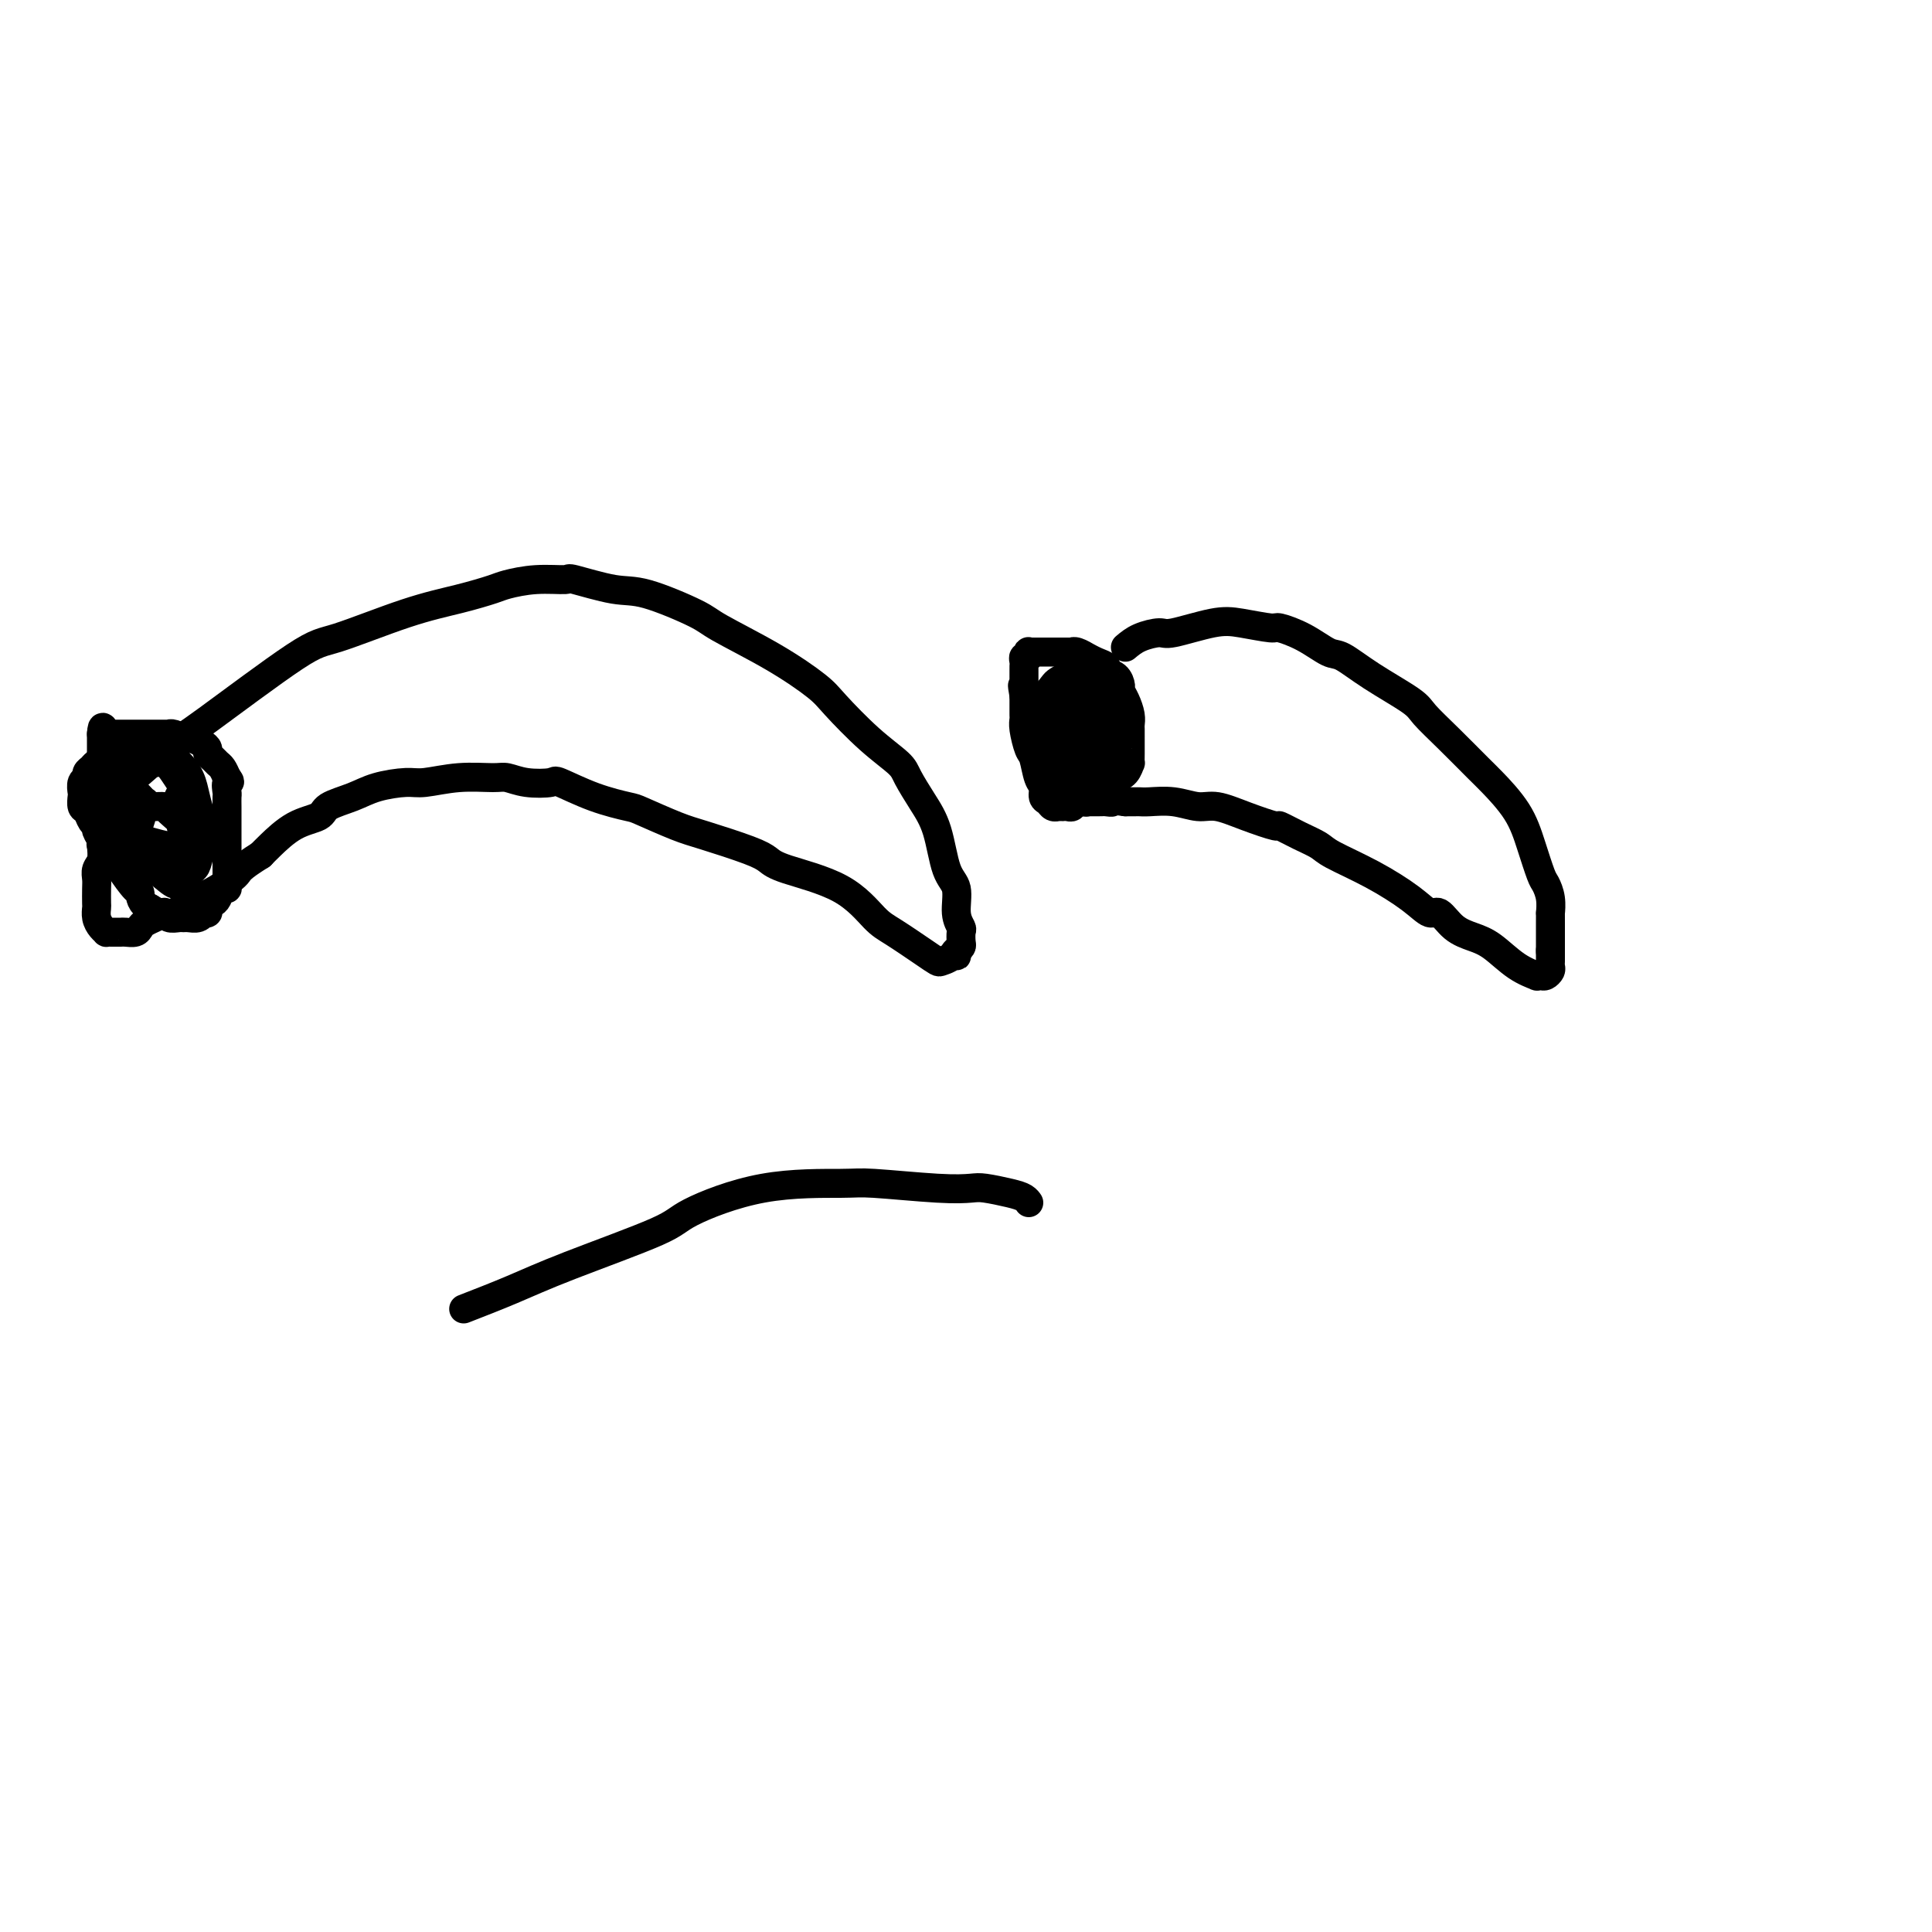 <svg viewBox='0 0 400 400' version='1.1' xmlns='http://www.w3.org/2000/svg' xmlns:xlink='http://www.w3.org/1999/xlink'><g fill='none' stroke='#000000' stroke-width='6' stroke-linecap='round' stroke-linejoin='round'><path d='M29,160c2.664,-2.341 5.328,-4.682 7,-6c1.672,-1.318 2.352,-1.613 7,-5c4.648,-3.387 13.262,-9.867 18,-13c4.738,-3.133 5.598,-2.919 9,-4c3.402,-1.081 9.345,-3.456 14,-5c4.655,-1.544 8.022,-2.255 11,-3c2.978,-0.745 5.565,-1.522 7,-2c1.435,-0.478 1.716,-0.656 3,-1c1.284,-0.344 3.569,-0.852 6,-1c2.431,-0.148 5.008,0.065 6,0c0.992,-0.065 0.398,-0.407 2,0c1.602,0.407 5.401,1.562 8,2c2.599,0.438 3.999,0.158 7,1c3.001,0.842 7.605,2.805 10,4c2.395,1.195 2.582,1.620 5,3c2.418,1.380 7.068,3.714 11,6c3.932,2.286 7.146,4.525 9,6c1.854,1.475 2.348,2.186 4,4c1.652,1.814 4.463,4.732 7,7c2.537,2.268 4.801,3.885 6,5c1.199,1.115 1.334,1.728 2,3c0.666,1.272 1.862,3.204 3,5c1.138,1.796 2.218,3.455 3,6c0.782,2.545 1.267,5.976 2,8c0.733,2.024 1.713,2.640 2,4c0.287,1.360 -0.118,3.464 0,5c0.118,1.536 0.761,2.506 1,3c0.239,0.494 0.074,0.514 0,1c-0.074,0.486 -0.058,1.439 0,2c0.058,0.561 0.160,0.732 0,1c-0.160,0.268 -0.580,0.634 -1,1'/><path d='M198,197c0.031,1.965 0.107,0.379 0,0c-0.107,-0.379 -0.399,0.449 -1,1c-0.601,0.551 -1.513,0.825 -2,1c-0.487,0.175 -0.549,0.252 -1,0c-0.451,-0.252 -1.290,-0.834 -3,-2c-1.710,-1.166 -4.292,-2.918 -6,-4c-1.708,-1.082 -2.542,-1.496 -4,-3c-1.458,-1.504 -3.541,-4.098 -7,-6c-3.459,-1.902 -8.294,-3.113 -11,-4c-2.706,-0.887 -3.282,-1.450 -4,-2c-0.718,-0.550 -1.578,-1.089 -4,-2c-2.422,-0.911 -6.406,-2.196 -9,-3c-2.594,-0.804 -3.799,-1.127 -6,-2c-2.201,-0.873 -5.398,-2.297 -7,-3c-1.602,-0.703 -1.607,-0.685 -3,-1c-1.393,-0.315 -4.173,-0.964 -7,-2c-2.827,-1.036 -5.702,-2.459 -7,-3c-1.298,-0.541 -1.019,-0.198 -2,0c-0.981,0.198 -3.221,0.253 -5,0c-1.779,-0.253 -3.096,-0.815 -4,-1c-0.904,-0.185 -1.396,0.005 -3,0c-1.604,-0.005 -4.321,-0.206 -7,0c-2.679,0.206 -5.320,0.817 -7,1c-1.680,0.183 -2.397,-0.064 -4,0c-1.603,0.064 -4.090,0.438 -6,1c-1.910,0.562 -3.243,1.313 -5,2c-1.757,0.687 -3.938,1.311 -5,2c-1.062,0.689 -1.006,1.442 -2,2c-0.994,0.558 -3.037,0.919 -5,2c-1.963,1.081 -3.847,2.880 -5,4c-1.153,1.120 -1.577,1.560 -2,2'/><path d='M54,177c-4.662,2.920 -4.316,3.221 -5,4c-0.684,0.779 -2.398,2.037 -4,3c-1.602,0.963 -3.093,1.630 -4,2c-0.907,0.370 -1.229,0.442 -2,1c-0.771,0.558 -1.989,1.603 -3,2c-1.011,0.397 -1.815,0.148 -2,0c-0.185,-0.148 0.250,-0.193 0,0c-0.250,0.193 -1.184,0.626 -2,1c-0.816,0.374 -1.514,0.689 -2,1c-0.486,0.311 -0.760,0.619 -1,1c-0.240,0.381 -0.445,0.834 -1,1c-0.555,0.166 -1.459,0.044 -2,0c-0.541,-0.044 -0.719,-0.011 -1,0c-0.281,0.011 -0.667,0.001 -1,0c-0.333,-0.001 -0.615,0.008 -1,0c-0.385,-0.008 -0.874,-0.034 -1,0c-0.126,0.034 0.110,0.127 0,0c-0.110,-0.127 -0.565,-0.475 -1,-1c-0.435,-0.525 -0.848,-1.229 -1,-2c-0.152,-0.771 -0.042,-1.610 0,-2c0.042,-0.390 0.015,-0.330 0,-1c-0.015,-0.670 -0.018,-2.070 0,-3c0.018,-0.930 0.057,-1.391 0,-2c-0.057,-0.609 -0.212,-1.367 0,-2c0.212,-0.633 0.789,-1.140 1,-2c0.211,-0.860 0.057,-2.072 0,-3c-0.057,-0.928 -0.015,-1.572 0,-2c0.015,-0.428 0.004,-0.641 0,-1c-0.004,-0.359 -0.001,-0.866 0,-1c0.001,-0.134 0.000,0.105 0,0c-0.000,-0.105 -0.000,-0.552 0,-1'/><path d='M21,170c0.155,-3.045 0.041,-0.658 0,0c-0.041,0.658 -0.011,-0.415 0,-1c0.011,-0.585 0.003,-0.683 0,-1c-0.003,-0.317 -0.001,-0.855 0,-1c0.001,-0.145 0.000,0.102 0,0c-0.000,-0.102 -0.000,-0.552 0,-1c0.000,-0.448 0.000,-0.895 0,-1c-0.000,-0.105 -0.000,0.131 0,0c0.000,-0.131 0.000,-0.627 0,-1c-0.000,-0.373 -0.000,-0.621 0,-1c0.000,-0.379 0.000,-0.889 0,-1c-0.000,-0.111 -0.000,0.178 0,0c0.000,-0.178 0.000,-0.822 0,-1c-0.000,-0.178 -0.000,0.111 0,0c0.000,-0.111 0.000,-0.621 0,-1c-0.000,-0.379 -0.000,-0.627 0,-1c0.000,-0.373 0.000,-0.870 0,-1c-0.000,-0.130 -0.000,0.106 0,0c0.000,-0.106 0.000,-0.553 0,-1c-0.000,-0.447 -0.000,-0.894 0,-1c0.000,-0.106 0.000,0.130 0,0c-0.000,-0.130 -0.000,-0.627 0,-1c0.000,-0.373 0.000,-0.622 0,-1c-0.000,-0.378 -0.000,-0.886 0,-1c0.000,-0.114 0.000,0.165 0,0c0.000,-0.165 0.000,-0.775 0,-1c0.000,-0.225 0.000,-0.064 0,0c0.000,0.064 0.000,0.032 0,0'/><path d='M21,152c0.163,-2.785 0.569,-0.746 1,0c0.431,0.746 0.885,0.200 1,0c0.115,-0.200 -0.110,-0.054 0,0c0.110,0.054 0.555,0.014 1,0c0.445,-0.014 0.889,-0.004 1,0c0.111,0.004 -0.111,0.001 0,0c0.111,-0.001 0.556,-0.000 1,0c0.444,0.000 0.889,0.000 1,0c0.111,-0.000 -0.111,-0.000 0,0c0.111,0.000 0.554,0.000 1,0c0.446,-0.000 0.893,-0.000 1,0c0.107,0.000 -0.126,0.000 0,0c0.126,-0.000 0.612,-0.000 1,0c0.388,0.000 0.677,0.000 1,0c0.323,-0.000 0.679,-0.000 1,0c0.321,0.000 0.607,0.000 1,0c0.393,-0.000 0.891,-0.001 1,0c0.109,0.001 -0.173,0.004 0,0c0.173,-0.004 0.801,-0.015 1,0c0.199,0.015 -0.032,0.056 0,0c0.032,-0.056 0.327,-0.208 1,0c0.673,0.208 1.725,0.777 2,1c0.275,0.223 -0.229,0.101 0,0c0.229,-0.101 1.189,-0.182 2,0c0.811,0.182 1.474,0.626 2,1c0.526,0.374 0.914,0.677 1,1c0.086,0.323 -0.132,0.667 0,1c0.132,0.333 0.613,0.656 1,1c0.387,0.344 0.681,0.708 1,1c0.319,0.292 0.663,0.512 1,1c0.337,0.488 0.669,1.244 1,2'/><path d='M47,161c1.083,1.351 0.290,0.729 0,1c-0.290,0.271 -0.078,1.433 0,2c0.078,0.567 0.021,0.537 0,1c-0.021,0.463 -0.006,1.418 0,2c0.006,0.582 0.001,0.790 0,1c-0.001,0.210 -0.000,0.423 0,1c0.000,0.577 0.000,1.519 0,2c-0.000,0.481 -0.000,0.500 0,1c0.000,0.500 -0.000,1.482 0,2c0.000,0.518 0.000,0.572 0,1c-0.000,0.428 -0.000,1.231 0,2c0.000,0.769 0.001,1.503 0,2c-0.001,0.497 -0.003,0.758 0,1c0.003,0.242 0.012,0.464 0,1c-0.012,0.536 -0.044,1.386 0,2c0.044,0.614 0.166,0.990 0,1c-0.166,0.010 -0.618,-0.348 -1,0c-0.382,0.348 -0.695,1.400 -1,2c-0.305,0.600 -0.603,0.748 -1,1c-0.397,0.252 -0.893,0.607 -1,1c-0.107,0.393 0.175,0.823 0,1c-0.175,0.177 -0.807,0.100 -1,0c-0.193,-0.100 0.051,-0.223 0,0c-0.051,0.223 -0.399,0.793 -1,1c-0.601,0.207 -1.457,0.052 -2,0c-0.543,-0.052 -0.775,0.001 -1,0c-0.225,-0.001 -0.444,-0.056 -1,0c-0.556,0.056 -1.448,0.221 -2,0c-0.552,-0.221 -0.764,-0.829 -1,-1c-0.236,-0.171 -0.496,0.094 -1,0c-0.504,-0.094 -1.252,-0.547 -2,-1'/><path d='M31,188c-1.982,-0.982 -1.936,-2.438 -2,-3c-0.064,-0.562 -0.237,-0.229 -1,-1c-0.763,-0.771 -2.118,-2.644 -3,-4c-0.882,-1.356 -1.293,-2.195 -2,-3c-0.707,-0.805 -1.709,-1.577 -2,-2c-0.291,-0.423 0.130,-0.499 0,-1c-0.130,-0.501 -0.809,-1.429 -1,-2c-0.191,-0.571 0.106,-0.787 0,-1c-0.106,-0.213 -0.617,-0.423 -1,-1c-0.383,-0.577 -0.640,-1.520 -1,-2c-0.360,-0.480 -0.825,-0.496 -1,-1c-0.175,-0.504 -0.062,-1.497 0,-2c0.062,-0.503 0.073,-0.516 0,-1c-0.073,-0.484 -0.229,-1.438 0,-2c0.229,-0.562 0.841,-0.732 1,-1c0.159,-0.268 -0.137,-0.635 0,-1c0.137,-0.365 0.708,-0.728 1,-1c0.292,-0.272 0.305,-0.455 1,-1c0.695,-0.545 2.072,-1.454 3,-2c0.928,-0.546 1.407,-0.731 2,-1c0.593,-0.269 1.300,-0.624 2,-1c0.700,-0.376 1.392,-0.773 2,-1c0.608,-0.227 1.132,-0.283 2,0c0.868,0.283 2.079,0.904 3,2c0.921,1.096 1.553,2.668 2,3c0.447,0.332 0.708,-0.574 1,0c0.292,0.574 0.614,2.629 1,4c0.386,1.371 0.835,2.058 1,3c0.165,0.942 0.044,2.138 0,3c-0.044,0.862 -0.013,1.389 0,2c0.013,0.611 0.006,1.305 0,2'/><path d='M39,172c-0.116,2.253 -0.908,2.884 -1,3c-0.092,0.116 0.514,-0.285 0,0c-0.514,0.285 -2.148,1.254 -3,2c-0.852,0.746 -0.922,1.268 -2,1c-1.078,-0.268 -3.165,-1.326 -4,-2c-0.835,-0.674 -0.419,-0.965 -1,-2c-0.581,-1.035 -2.159,-2.816 -3,-5c-0.841,-2.184 -0.946,-4.771 -1,-6c-0.054,-1.229 -0.056,-1.099 0,-2c0.056,-0.901 0.172,-2.832 1,-4c0.828,-1.168 2.369,-1.573 4,-2c1.631,-0.427 3.354,-0.877 4,-1c0.646,-0.123 0.216,0.082 1,1c0.784,0.918 2.781,2.551 4,4c1.219,1.449 1.659,2.716 2,4c0.341,1.284 0.582,2.584 1,4c0.418,1.416 1.012,2.946 1,5c-0.012,2.054 -0.628,4.631 -1,6c-0.372,1.369 -0.498,1.531 -1,2c-0.502,0.469 -1.380,1.246 -2,2c-0.620,0.754 -0.983,1.486 -2,1c-1.017,-0.486 -2.687,-2.190 -4,-3c-1.313,-0.810 -2.270,-0.725 -3,-2c-0.730,-1.275 -1.234,-3.911 -2,-6c-0.766,-2.089 -1.793,-3.633 -2,-5c-0.207,-1.367 0.406,-2.557 1,-4c0.594,-1.443 1.170,-3.138 2,-4c0.830,-0.862 1.913,-0.891 3,-1c1.087,-0.109 2.177,-0.299 3,0c0.823,0.299 1.378,1.085 2,2c0.622,0.915 1.311,1.957 2,3'/><path d='M38,163c1.546,2.097 1.909,4.838 2,6c0.091,1.162 -0.092,0.744 0,2c0.092,1.256 0.460,4.188 0,6c-0.460,1.812 -1.747,2.506 -2,3c-0.253,0.494 0.528,0.787 0,1c-0.528,0.213 -2.366,0.345 -4,0c-1.634,-0.345 -3.065,-1.167 -4,-3c-0.935,-1.833 -1.376,-4.676 -2,-6c-0.624,-1.324 -1.432,-1.130 -2,-2c-0.568,-0.870 -0.897,-2.804 -1,-4c-0.103,-1.196 0.018,-1.656 0,-2c-0.018,-0.344 -0.176,-0.574 0,-1c0.176,-0.426 0.686,-1.047 1,-1c0.314,0.047 0.434,0.762 1,2c0.566,1.238 1.579,2.999 2,4c0.421,1.001 0.249,1.244 0,2c-0.249,0.756 -0.574,2.026 -1,3c-0.426,0.974 -0.951,1.652 -1,2c-0.049,0.348 0.380,0.367 0,0c-0.380,-0.367 -1.568,-1.120 -2,-2c-0.432,-0.880 -0.109,-1.885 0,-3c0.109,-1.115 0.004,-2.338 0,-3c-0.004,-0.662 0.093,-0.763 0,-1c-0.093,-0.237 -0.375,-0.609 0,-1c0.375,-0.391 1.407,-0.799 2,-1c0.593,-0.201 0.747,-0.194 1,0c0.253,0.194 0.604,0.574 1,1c0.396,0.426 0.838,0.898 1,1c0.162,0.102 0.044,-0.165 0,0c-0.044,0.165 -0.012,0.761 0,1c0.012,0.239 0.006,0.119 0,0'/><path d='M30,167c0.661,0.462 0.815,0.118 1,0c0.185,-0.118 0.402,-0.011 1,0c0.598,0.011 1.575,-0.076 2,0c0.425,0.076 0.296,0.314 1,1c0.704,0.686 2.241,1.820 3,3c0.759,1.180 0.740,2.408 1,3c0.260,0.592 0.799,0.550 1,1c0.201,0.450 0.065,1.391 0,2c-0.065,0.609 -0.060,0.885 0,1c0.060,0.115 0.174,0.067 0,0c-0.174,-0.067 -0.636,-0.154 -1,-1c-0.364,-0.846 -0.630,-2.450 -1,-4c-0.370,-1.550 -0.845,-3.046 -1,-4c-0.155,-0.954 0.010,-1.365 0,-2c-0.010,-0.635 -0.196,-1.492 0,-2c0.196,-0.508 0.774,-0.666 1,-1c0.226,-0.334 0.099,-0.844 0,-1c-0.099,-0.156 -0.169,0.044 0,0c0.169,-0.044 0.578,-0.331 1,0c0.422,0.331 0.856,1.279 1,2c0.144,0.721 -0.002,1.216 0,2c0.002,0.784 0.151,1.857 0,3c-0.151,1.143 -0.601,2.355 -1,3c-0.399,0.645 -0.747,0.724 -1,1c-0.253,0.276 -0.411,0.750 -1,1c-0.589,0.250 -1.608,0.277 -3,0c-1.392,-0.277 -3.157,-0.858 -4,-1c-0.843,-0.142 -0.766,0.154 -1,0c-0.234,-0.154 -0.781,-0.758 -1,-1c-0.219,-0.242 -0.109,-0.121 0,0'/><path d='M96,271c3.381,-1.315 6.762,-2.629 10,-4c3.238,-1.371 6.335,-2.798 12,-5c5.665,-2.202 13.900,-5.180 18,-7c4.100,-1.820 4.066,-2.484 7,-4c2.934,-1.516 8.838,-3.884 15,-5c6.162,-1.116 12.583,-0.979 16,-1c3.417,-0.021 3.832,-0.199 7,0c3.168,0.199 9.090,0.774 13,1c3.910,0.226 5.808,0.103 7,0c1.192,-0.103 1.679,-0.185 3,0c1.321,0.185 3.478,0.637 5,1c1.522,0.363 2.410,0.636 3,1c0.590,0.364 0.883,0.818 1,1c0.117,0.182 0.059,0.091 0,0'/><path d='M233,134c0.851,-0.716 1.701,-1.433 3,-2c1.299,-0.567 3.045,-0.985 4,-1c0.955,-0.015 1.117,0.373 3,0c1.883,-0.373 5.485,-1.507 8,-2c2.515,-0.493 3.941,-0.345 6,0c2.059,0.345 4.751,0.888 6,1c1.249,0.112 1.054,-0.208 2,0c0.946,0.208 3.034,0.944 5,2c1.966,1.056 3.809,2.430 5,3c1.191,0.570 1.730,0.334 3,1c1.270,0.666 3.271,2.234 6,4c2.729,1.766 6.184,3.730 8,5c1.816,1.270 1.991,1.846 3,3c1.009,1.154 2.850,2.886 5,5c2.150,2.114 4.607,4.608 6,6c1.393,1.392 1.721,1.681 3,3c1.279,1.319 3.509,3.668 5,6c1.491,2.332 2.242,4.647 3,7c0.758,2.353 1.524,4.744 2,6c0.476,1.256 0.664,1.375 1,2c0.336,0.625 0.822,1.754 1,3c0.178,1.246 0.048,2.607 0,3c-0.048,0.393 -0.013,-0.183 0,0c0.013,0.183 0.003,1.124 0,2c-0.003,0.876 -0.001,1.688 0,2c0.001,0.312 0.000,0.125 0,0c-0.000,-0.125 -0.000,-0.188 0,0c0.000,0.188 0.000,0.628 0,1c-0.000,0.372 -0.000,0.677 0,1c0.000,0.323 0.000,0.664 0,1c-0.000,0.336 -0.000,0.668 0,1'/><path d='M321,197c-0.000,1.715 -0.000,0.501 0,0c0.000,-0.501 0.001,-0.289 0,0c-0.001,0.289 -0.003,0.656 0,1c0.003,0.344 0.012,0.667 0,1c-0.012,0.333 -0.046,0.677 0,1c0.046,0.323 0.173,0.623 0,1c-0.173,0.377 -0.646,0.829 -1,1c-0.354,0.171 -0.590,0.061 -1,0c-0.410,-0.061 -0.993,-0.071 -1,0c-0.007,0.071 0.564,0.225 0,0c-0.564,-0.225 -2.262,-0.829 -4,-2c-1.738,-1.171 -3.514,-2.911 -5,-4c-1.486,-1.089 -2.680,-1.529 -4,-2c-1.320,-0.471 -2.765,-0.975 -4,-2c-1.235,-1.025 -2.260,-2.572 -3,-3c-0.740,-0.428 -1.194,0.261 -2,0c-0.806,-0.261 -1.964,-1.473 -4,-3c-2.036,-1.527 -4.949,-3.370 -8,-5c-3.051,-1.630 -6.238,-3.048 -8,-4c-1.762,-0.952 -2.097,-1.437 -3,-2c-0.903,-0.563 -2.373,-1.202 -4,-2c-1.627,-0.798 -3.410,-1.754 -4,-2c-0.590,-0.246 0.013,0.217 -1,0c-1.013,-0.217 -3.644,-1.116 -6,-2c-2.356,-0.884 -4.438,-1.754 -6,-2c-1.562,-0.246 -2.603,0.130 -4,0c-1.397,-0.130 -3.151,-0.767 -5,-1c-1.849,-0.233 -3.795,-0.062 -5,0c-1.205,0.062 -1.671,0.017 -2,0c-0.329,-0.017 -0.523,-0.005 -1,0c-0.477,0.005 -1.239,0.002 -2,0'/><path d='M233,166c-5.582,-0.774 -3.537,-0.207 -3,0c0.537,0.207 -0.435,0.056 -1,0c-0.565,-0.056 -0.725,-0.015 -1,0c-0.275,0.015 -0.666,0.004 -1,0c-0.334,-0.004 -0.610,-0.001 -1,0c-0.390,0.001 -0.892,-0.001 -1,0c-0.108,0.001 0.178,0.004 0,0c-0.178,-0.004 -0.821,-0.015 -1,0c-0.179,0.015 0.106,0.057 0,0c-0.106,-0.057 -0.602,-0.211 -1,0c-0.398,0.211 -0.699,0.789 -1,1c-0.301,0.211 -0.602,0.056 -1,0c-0.398,-0.056 -0.894,-0.014 -1,0c-0.106,0.014 0.179,0.001 0,0c-0.179,-0.001 -0.823,0.012 -1,0c-0.177,-0.012 0.111,-0.048 0,0c-0.111,0.048 -0.621,0.181 -1,0c-0.379,-0.181 -0.626,-0.675 -1,-1c-0.374,-0.325 -0.873,-0.480 -1,-1c-0.127,-0.520 0.120,-1.407 0,-2c-0.120,-0.593 -0.607,-0.894 -1,-2c-0.393,-1.106 -0.694,-3.017 -1,-4c-0.306,-0.983 -0.618,-1.040 -1,-2c-0.382,-0.960 -0.834,-2.825 -1,-4c-0.166,-1.175 -0.044,-1.660 0,-2c0.044,-0.340 0.012,-0.534 0,-1c-0.012,-0.466 -0.003,-1.202 0,-2c0.003,-0.798 0.001,-1.656 0,-2c-0.001,-0.344 -0.000,-0.172 0,0'/><path d='M212,144c-0.619,-3.488 -0.166,-1.709 0,-1c0.166,0.709 0.044,0.347 0,0c-0.044,-0.347 -0.012,-0.681 0,-1c0.012,-0.319 0.003,-0.624 0,-1c-0.003,-0.376 -0.001,-0.822 0,-1c0.001,-0.178 0.001,-0.089 0,0c-0.001,0.089 -0.001,0.177 0,0c0.001,-0.177 0.004,-0.621 0,-1c-0.004,-0.379 -0.015,-0.694 0,-1c0.015,-0.306 0.055,-0.604 0,-1c-0.055,-0.396 -0.207,-0.891 0,-1c0.207,-0.109 0.772,0.167 1,0c0.228,-0.167 0.118,-0.777 0,-1c-0.118,-0.223 -0.243,-0.060 0,0c0.243,0.060 0.854,0.016 1,0c0.146,-0.016 -0.172,-0.004 0,0c0.172,0.004 0.834,0.001 1,0c0.166,-0.001 -0.163,-0.000 0,0c0.163,0.000 0.817,0.000 1,0c0.183,-0.000 -0.105,-0.000 0,0c0.105,0.000 0.601,0.000 1,0c0.399,-0.000 0.699,-0.000 1,0c0.301,0.000 0.603,0.000 1,0c0.397,-0.000 0.890,-0.000 1,0c0.110,0.000 -0.163,0.000 0,0c0.163,-0.000 0.761,-0.000 1,0c0.239,0.000 0.120,0.000 0,0'/><path d='M221,135c1.438,0.017 1.032,0.060 1,0c-0.032,-0.060 0.311,-0.223 1,0c0.689,0.223 1.724,0.834 2,1c0.276,0.166 -0.207,-0.111 0,0c0.207,0.111 1.103,0.611 2,1c0.897,0.389 1.795,0.667 2,1c0.205,0.333 -0.282,0.721 0,1c0.282,0.279 1.333,0.448 2,1c0.667,0.552 0.949,1.486 1,2c0.051,0.514 -0.130,0.610 0,1c0.130,0.390 0.571,1.076 1,2c0.429,0.924 0.847,2.085 1,3c0.153,0.915 0.041,1.584 0,2c-0.041,0.416 -0.010,0.579 0,1c0.010,0.421 0.001,1.100 0,2c-0.001,0.900 0.007,2.021 0,3c-0.007,0.979 -0.030,1.816 0,2c0.030,0.184 0.111,-0.287 0,0c-0.111,0.287 -0.414,1.330 -1,2c-0.586,0.670 -1.455,0.967 -2,1c-0.545,0.033 -0.768,-0.198 -1,0c-0.232,0.198 -0.474,0.824 -1,1c-0.526,0.176 -1.335,-0.098 -2,0c-0.665,0.098 -1.186,0.569 -2,0c-0.814,-0.569 -1.919,-2.176 -3,-3c-1.081,-0.824 -2.136,-0.864 -3,-2c-0.864,-1.136 -1.535,-3.368 -2,-4c-0.465,-0.632 -0.723,0.336 -1,0c-0.277,-0.336 -0.575,-1.975 -1,-3c-0.425,-1.025 -0.979,-1.436 -1,-2c-0.021,-0.564 0.489,-1.282 1,-2'/><path d='M215,146c-0.503,-2.046 0.239,-1.661 1,-2c0.761,-0.339 1.542,-1.404 2,-2c0.458,-0.596 0.594,-0.724 1,-1c0.406,-0.276 1.083,-0.700 2,-1c0.917,-0.300 2.074,-0.478 3,0c0.926,0.478 1.621,1.611 2,2c0.379,0.389 0.443,0.035 1,2c0.557,1.965 1.607,6.251 2,8c0.393,1.749 0.127,0.963 0,1c-0.127,0.037 -0.116,0.896 0,2c0.116,1.104 0.336,2.451 0,3c-0.336,0.549 -1.228,0.299 -2,0c-0.772,-0.299 -1.423,-0.646 -2,-1c-0.577,-0.354 -1.078,-0.713 -2,-2c-0.922,-1.287 -2.264,-3.501 -3,-5c-0.736,-1.499 -0.866,-2.282 -1,-3c-0.134,-0.718 -0.272,-1.372 0,-2c0.272,-0.628 0.953,-1.230 1,-2c0.047,-0.770 -0.540,-1.710 0,-2c0.540,-0.290 2.207,0.068 3,0c0.793,-0.068 0.711,-0.564 1,0c0.289,0.564 0.950,2.186 2,4c1.050,1.814 2.490,3.818 3,5c0.510,1.182 0.091,1.540 0,3c-0.091,1.460 0.146,4.022 0,6c-0.146,1.978 -0.677,3.373 -1,4c-0.323,0.627 -0.440,0.486 -1,1c-0.560,0.514 -1.562,1.684 -2,2c-0.438,0.316 -0.310,-0.223 -1,-1c-0.690,-0.777 -2.197,-1.794 -3,-3c-0.803,-1.206 -0.901,-2.603 -1,-4'/><path d='M220,158c-0.764,-2.425 -0.172,-4.486 0,-6c0.172,-1.514 -0.074,-2.481 0,-3c0.074,-0.519 0.468,-0.591 1,-1c0.532,-0.409 1.201,-1.156 2,-1c0.799,0.156 1.727,1.215 2,2c0.273,0.785 -0.108,1.295 0,2c0.108,0.705 0.705,1.603 1,3c0.295,1.397 0.286,3.292 0,4c-0.286,0.708 -0.850,0.229 -1,0c-0.150,-0.229 0.114,-0.209 0,0c-0.114,0.209 -0.605,0.606 -1,0c-0.395,-0.606 -0.694,-2.215 -1,-3c-0.306,-0.785 -0.618,-0.747 -1,-1c-0.382,-0.253 -0.834,-0.799 -1,-1c-0.166,-0.201 -0.048,-0.057 0,0c0.048,0.057 0.024,0.029 0,0'/></g>
</svg>